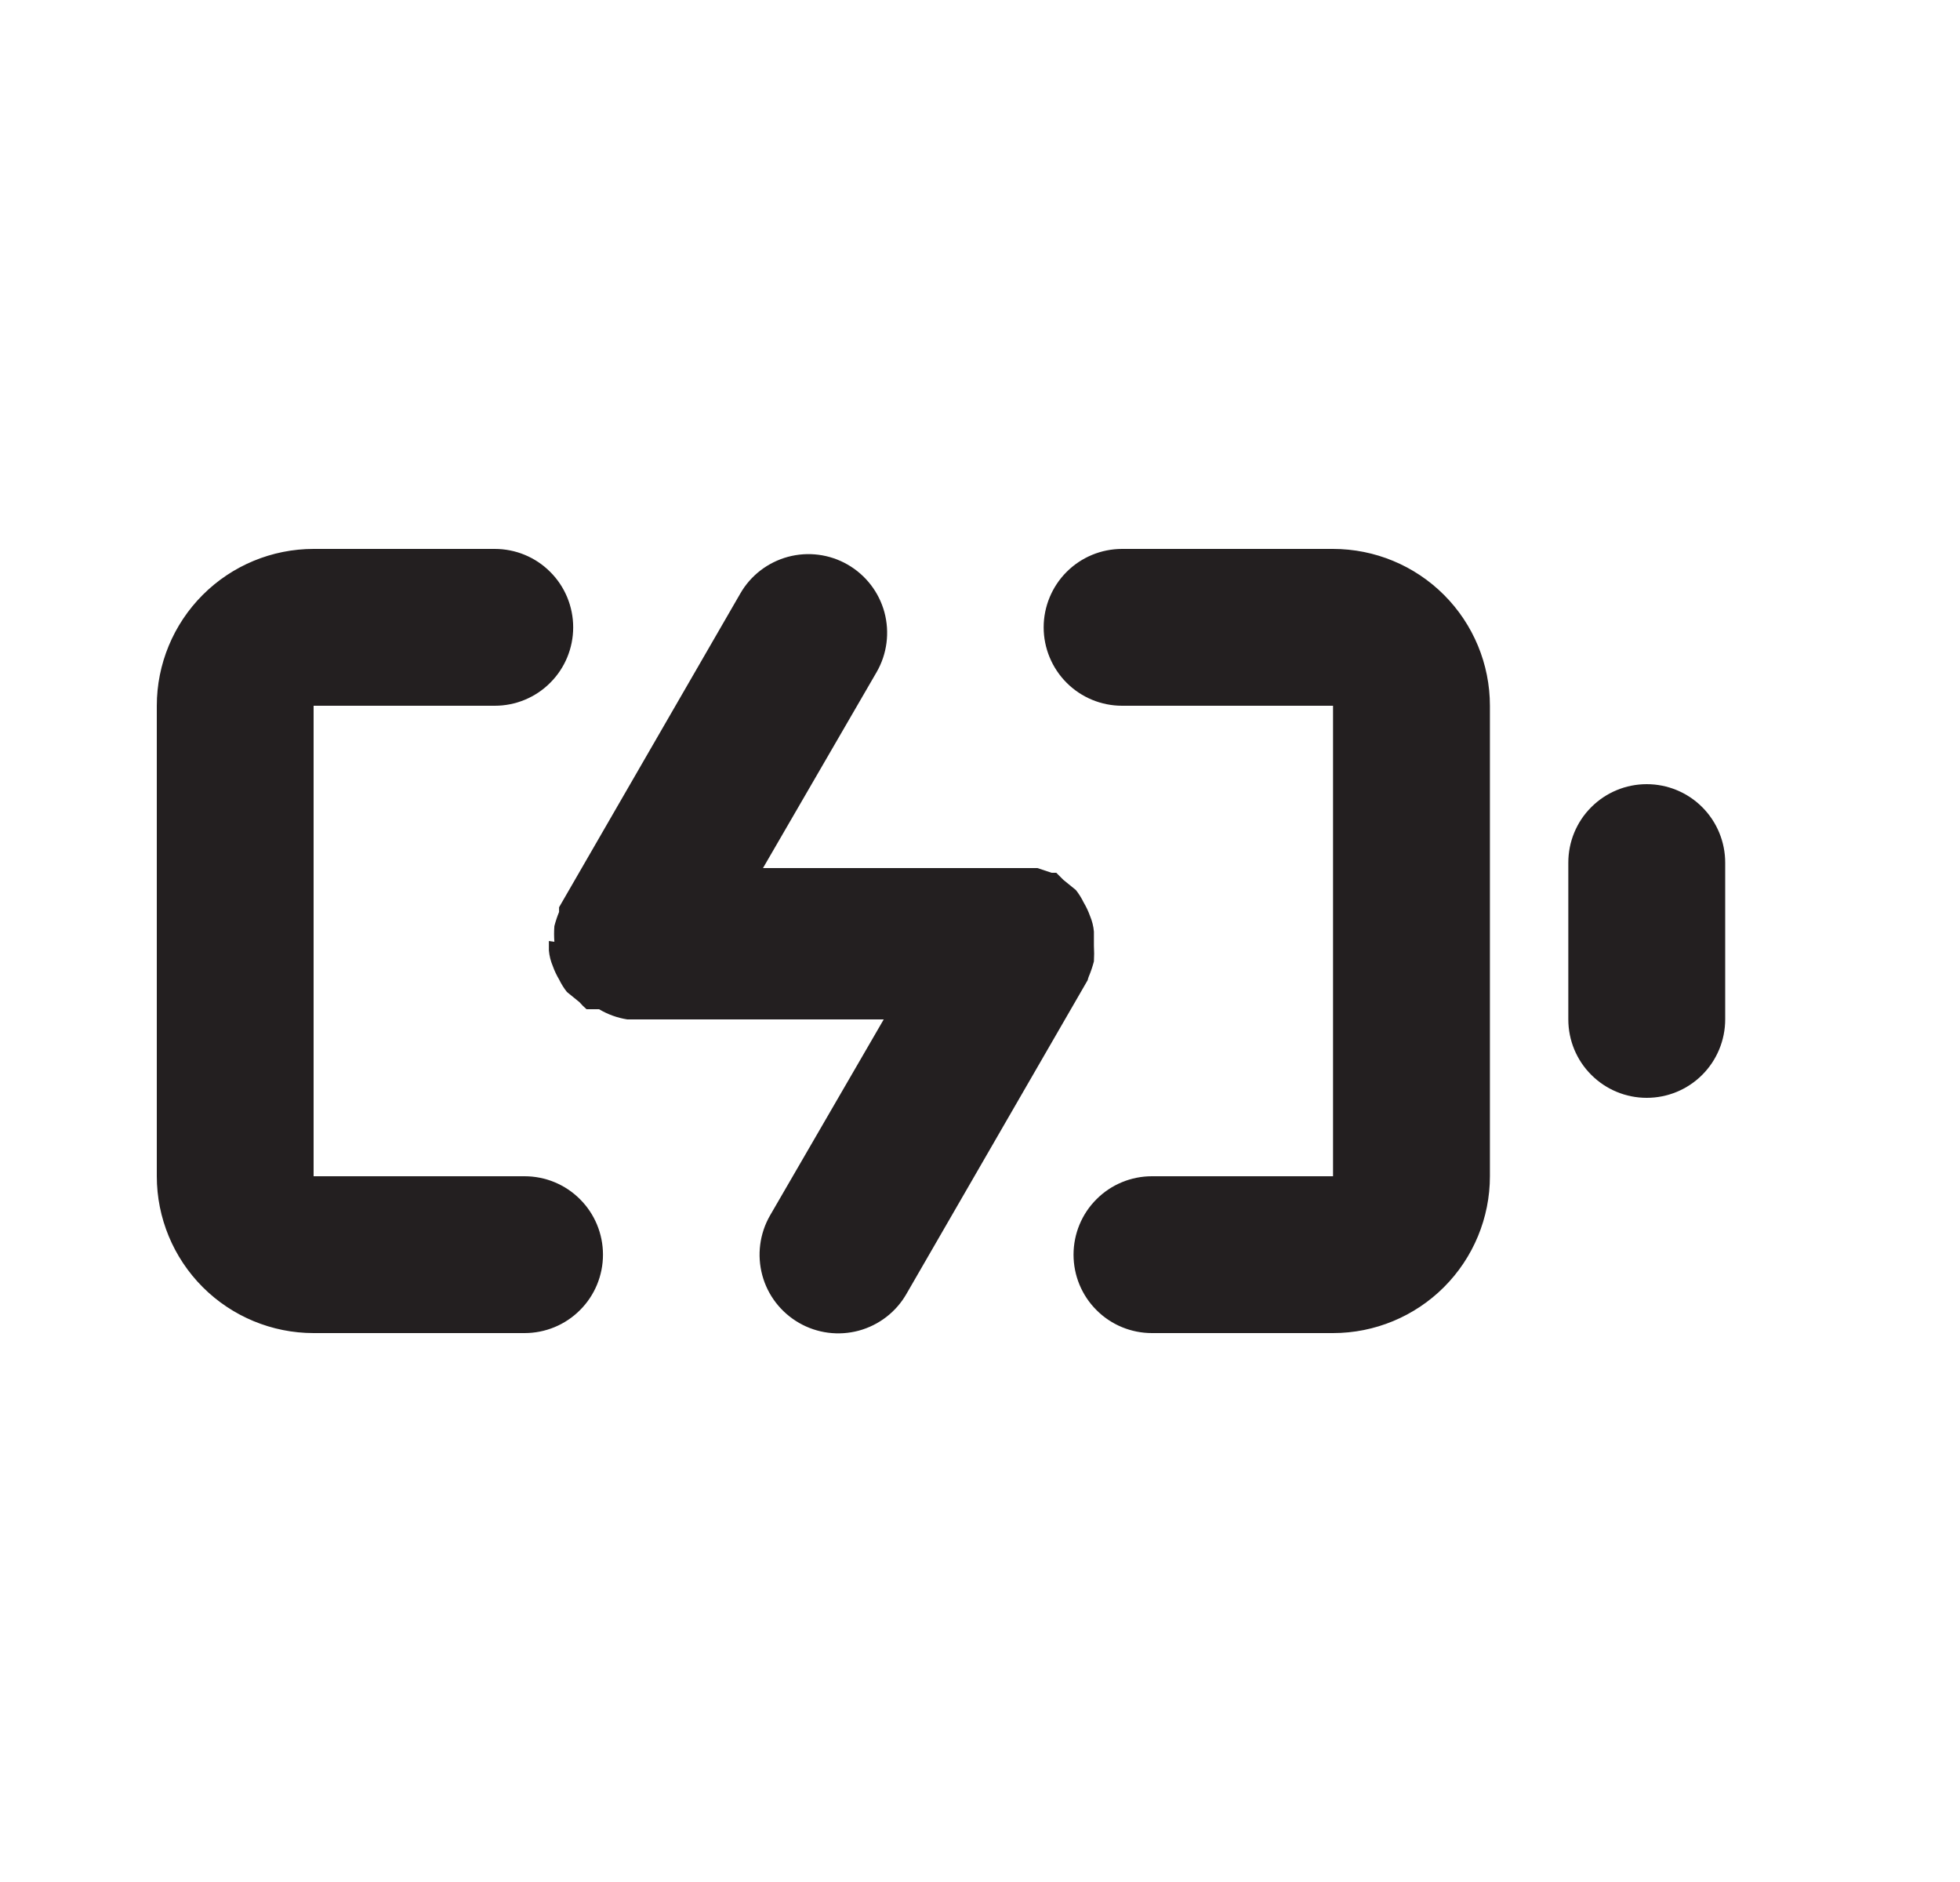 <svg width="25" height="24" viewBox="0 0 25 24" fill="none" xmlns="http://www.w3.org/2000/svg">
<path d="M6.691 15H4V9H6.311C6.576 9 6.831 8.895 7.018 8.707C7.206 8.52 7.311 8.265 7.311 8C7.311 7.735 7.206 7.48 7.018 7.293C6.831 7.105 6.576 7 6.311 7H4C3.47 7 2.961 7.211 2.586 7.586C2.211 7.961 2 8.47 2 9V15C2 15.53 2.211 16.039 2.586 16.414C2.961 16.789 3.47 17 4 17H6.691C6.956 17 7.211 16.895 7.398 16.707C7.586 16.52 7.691 16.265 7.691 16C7.691 15.735 7.586 15.48 7.398 15.293C7.211 15.105 6.956 15 6.691 15ZM13.893 12.44C13.917 12.382 13.937 12.321 13.953 12.26C13.957 12.193 13.957 12.127 13.953 12.06C13.953 12.06 13.953 12.06 13.953 12C13.953 11.94 13.953 11.92 13.953 11.88C13.947 11.811 13.93 11.744 13.903 11.68C13.882 11.621 13.855 11.564 13.823 11.51C13.795 11.453 13.762 11.399 13.723 11.35L13.563 11.22L13.473 11.13H13.413L13.232 11.07H13.033H9.732L11.182 8.57C11.315 8.339 11.35 8.065 11.281 7.808C11.211 7.551 11.043 7.333 10.812 7.2C10.581 7.067 10.307 7.032 10.05 7.101C9.793 7.171 9.574 7.339 9.442 7.57L7.131 11.57C7.131 11.57 7.131 11.57 7.131 11.63C7.107 11.688 7.087 11.749 7.071 11.81C7.066 11.877 7.066 11.943 7.071 12.01L7.001 12C7.001 12 7.001 12.08 7.001 12.12C7.007 12.189 7.024 12.256 7.051 12.32C7.072 12.379 7.099 12.436 7.131 12.49C7.159 12.547 7.192 12.601 7.231 12.65L7.391 12.78C7.419 12.812 7.449 12.843 7.481 12.87H7.551H7.641C7.752 12.936 7.874 12.98 8.001 13H11.272L9.822 15.5C9.689 15.731 9.654 16.005 9.723 16.262C9.792 16.519 9.961 16.737 10.192 16.87C10.423 17.003 10.697 17.038 10.954 16.969C11.211 16.899 11.43 16.731 11.562 16.5L13.873 12.5C13.873 12.5 13.883 12.46 13.893 12.44ZM21.004 10C20.739 10 20.485 10.105 20.297 10.293C20.109 10.48 20.004 10.735 20.004 11V13C20.004 13.265 20.109 13.52 20.297 13.707C20.485 13.895 20.739 14 21.004 14C21.27 14 21.524 13.895 21.712 13.707C21.899 13.52 22.005 13.265 22.005 13V11C22.005 10.735 21.899 10.48 21.712 10.293C21.524 10.105 21.27 10 21.004 10ZM17.003 7H14.313C14.047 7 13.793 7.105 13.605 7.293C13.418 7.48 13.312 7.735 13.312 8C13.312 8.265 13.418 8.52 13.605 8.707C13.793 8.895 14.047 9 14.313 9H17.003V15H14.693C14.428 15 14.173 15.105 13.986 15.293C13.798 15.48 13.693 15.735 13.693 16C13.693 16.265 13.798 16.52 13.986 16.707C14.173 16.895 14.428 17 14.693 17H17.003C17.534 17 18.043 16.789 18.418 16.414C18.793 16.039 19.004 15.53 19.004 15V9C19.004 8.47 18.793 7.961 18.418 7.586C18.043 7.211 17.534 7 17.003 7Z" fill="#231F20"/>
</svg>
